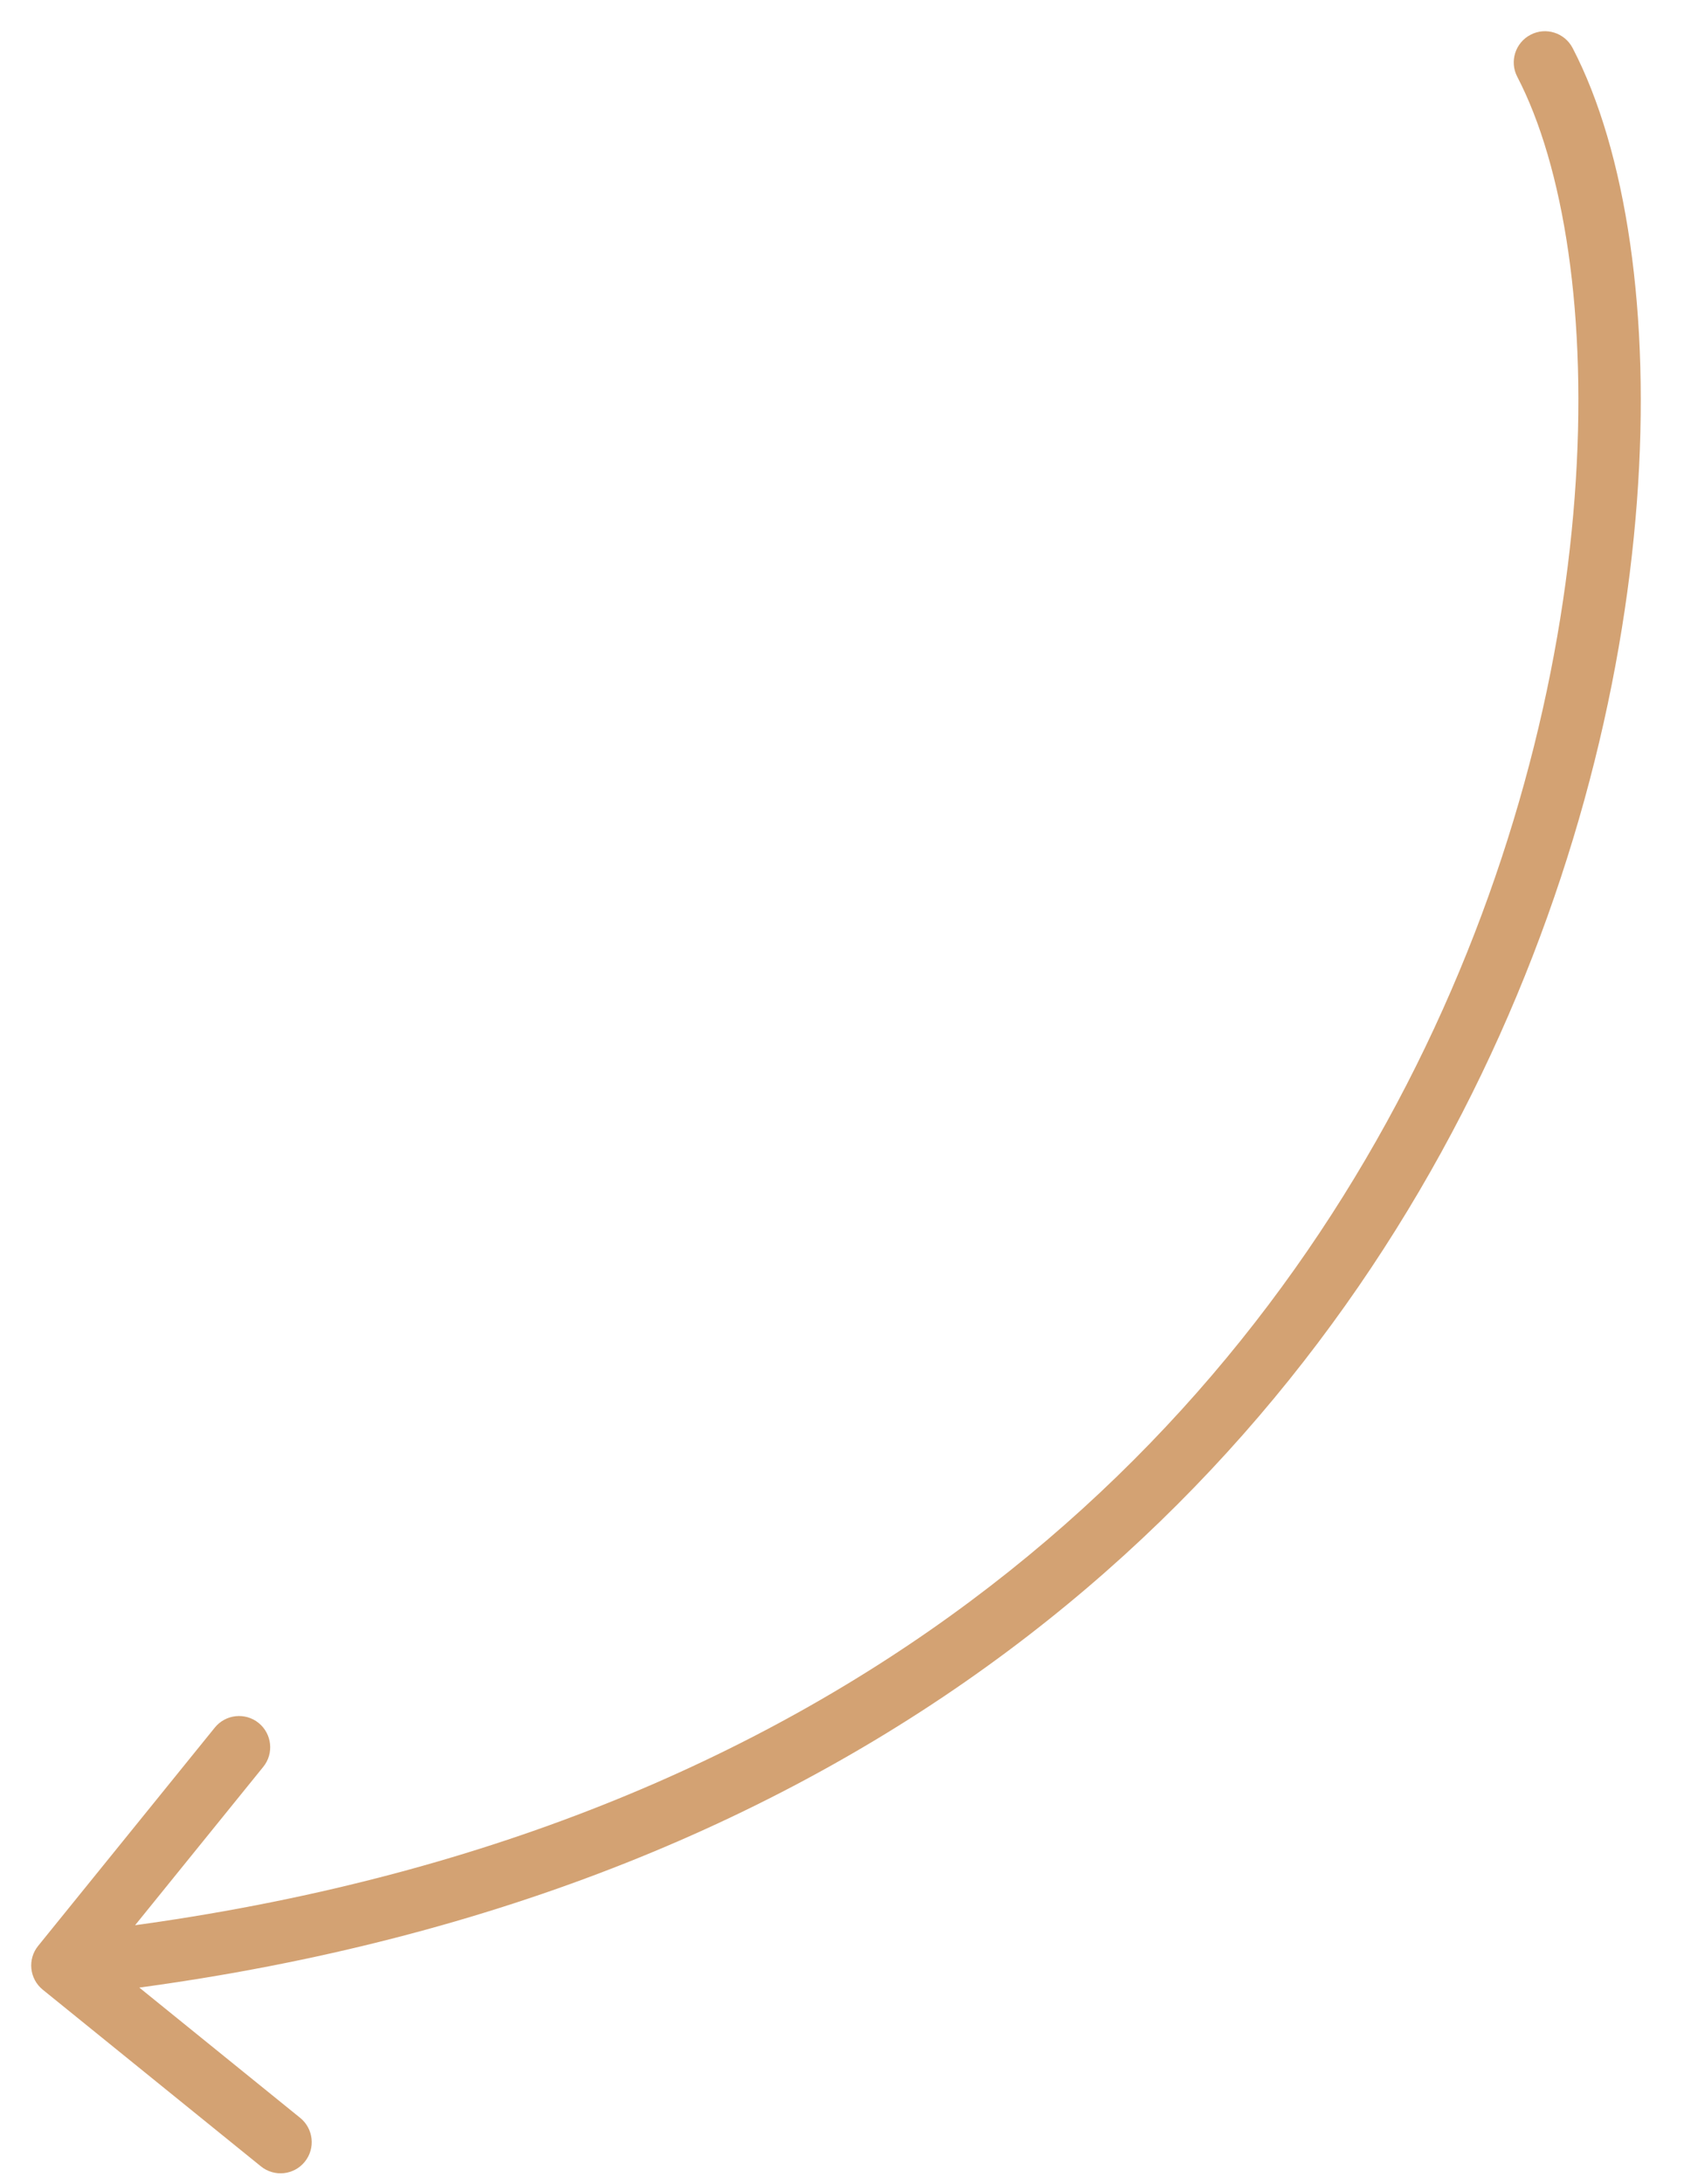 <?xml version="1.0" encoding="UTF-8"?> <svg xmlns="http://www.w3.org/2000/svg" width="27" height="35" viewBox="0 0 27 35" fill="none"><path d="M25.214 0.769C25.086 0.525 24.785 0.429 24.54 0.557C24.295 0.684 24.199 0.986 24.327 1.231L25.214 0.769ZM0.612 31.186C0.438 31.4 0.471 31.715 0.686 31.889L4.183 34.72C4.398 34.894 4.713 34.861 4.887 34.646C5.06 34.432 5.027 34.117 4.813 33.943L1.704 31.426L4.221 28.317C4.395 28.103 4.361 27.788 4.147 27.614C3.932 27.44 3.617 27.474 3.444 27.688L0.612 31.186ZM24.327 1.231C25.065 2.65 25.466 5.062 25.247 7.966C25.03 10.855 24.205 14.175 22.552 17.385C19.256 23.786 12.66 29.771 0.948 31.003L1.053 31.997C13.111 30.729 19.996 24.533 23.441 17.843C25.159 14.507 26.018 11.056 26.245 8.041C26.47 5.041 26.072 2.419 25.214 0.769L24.327 1.231Z" fill="#D3A273"></path></svg> 